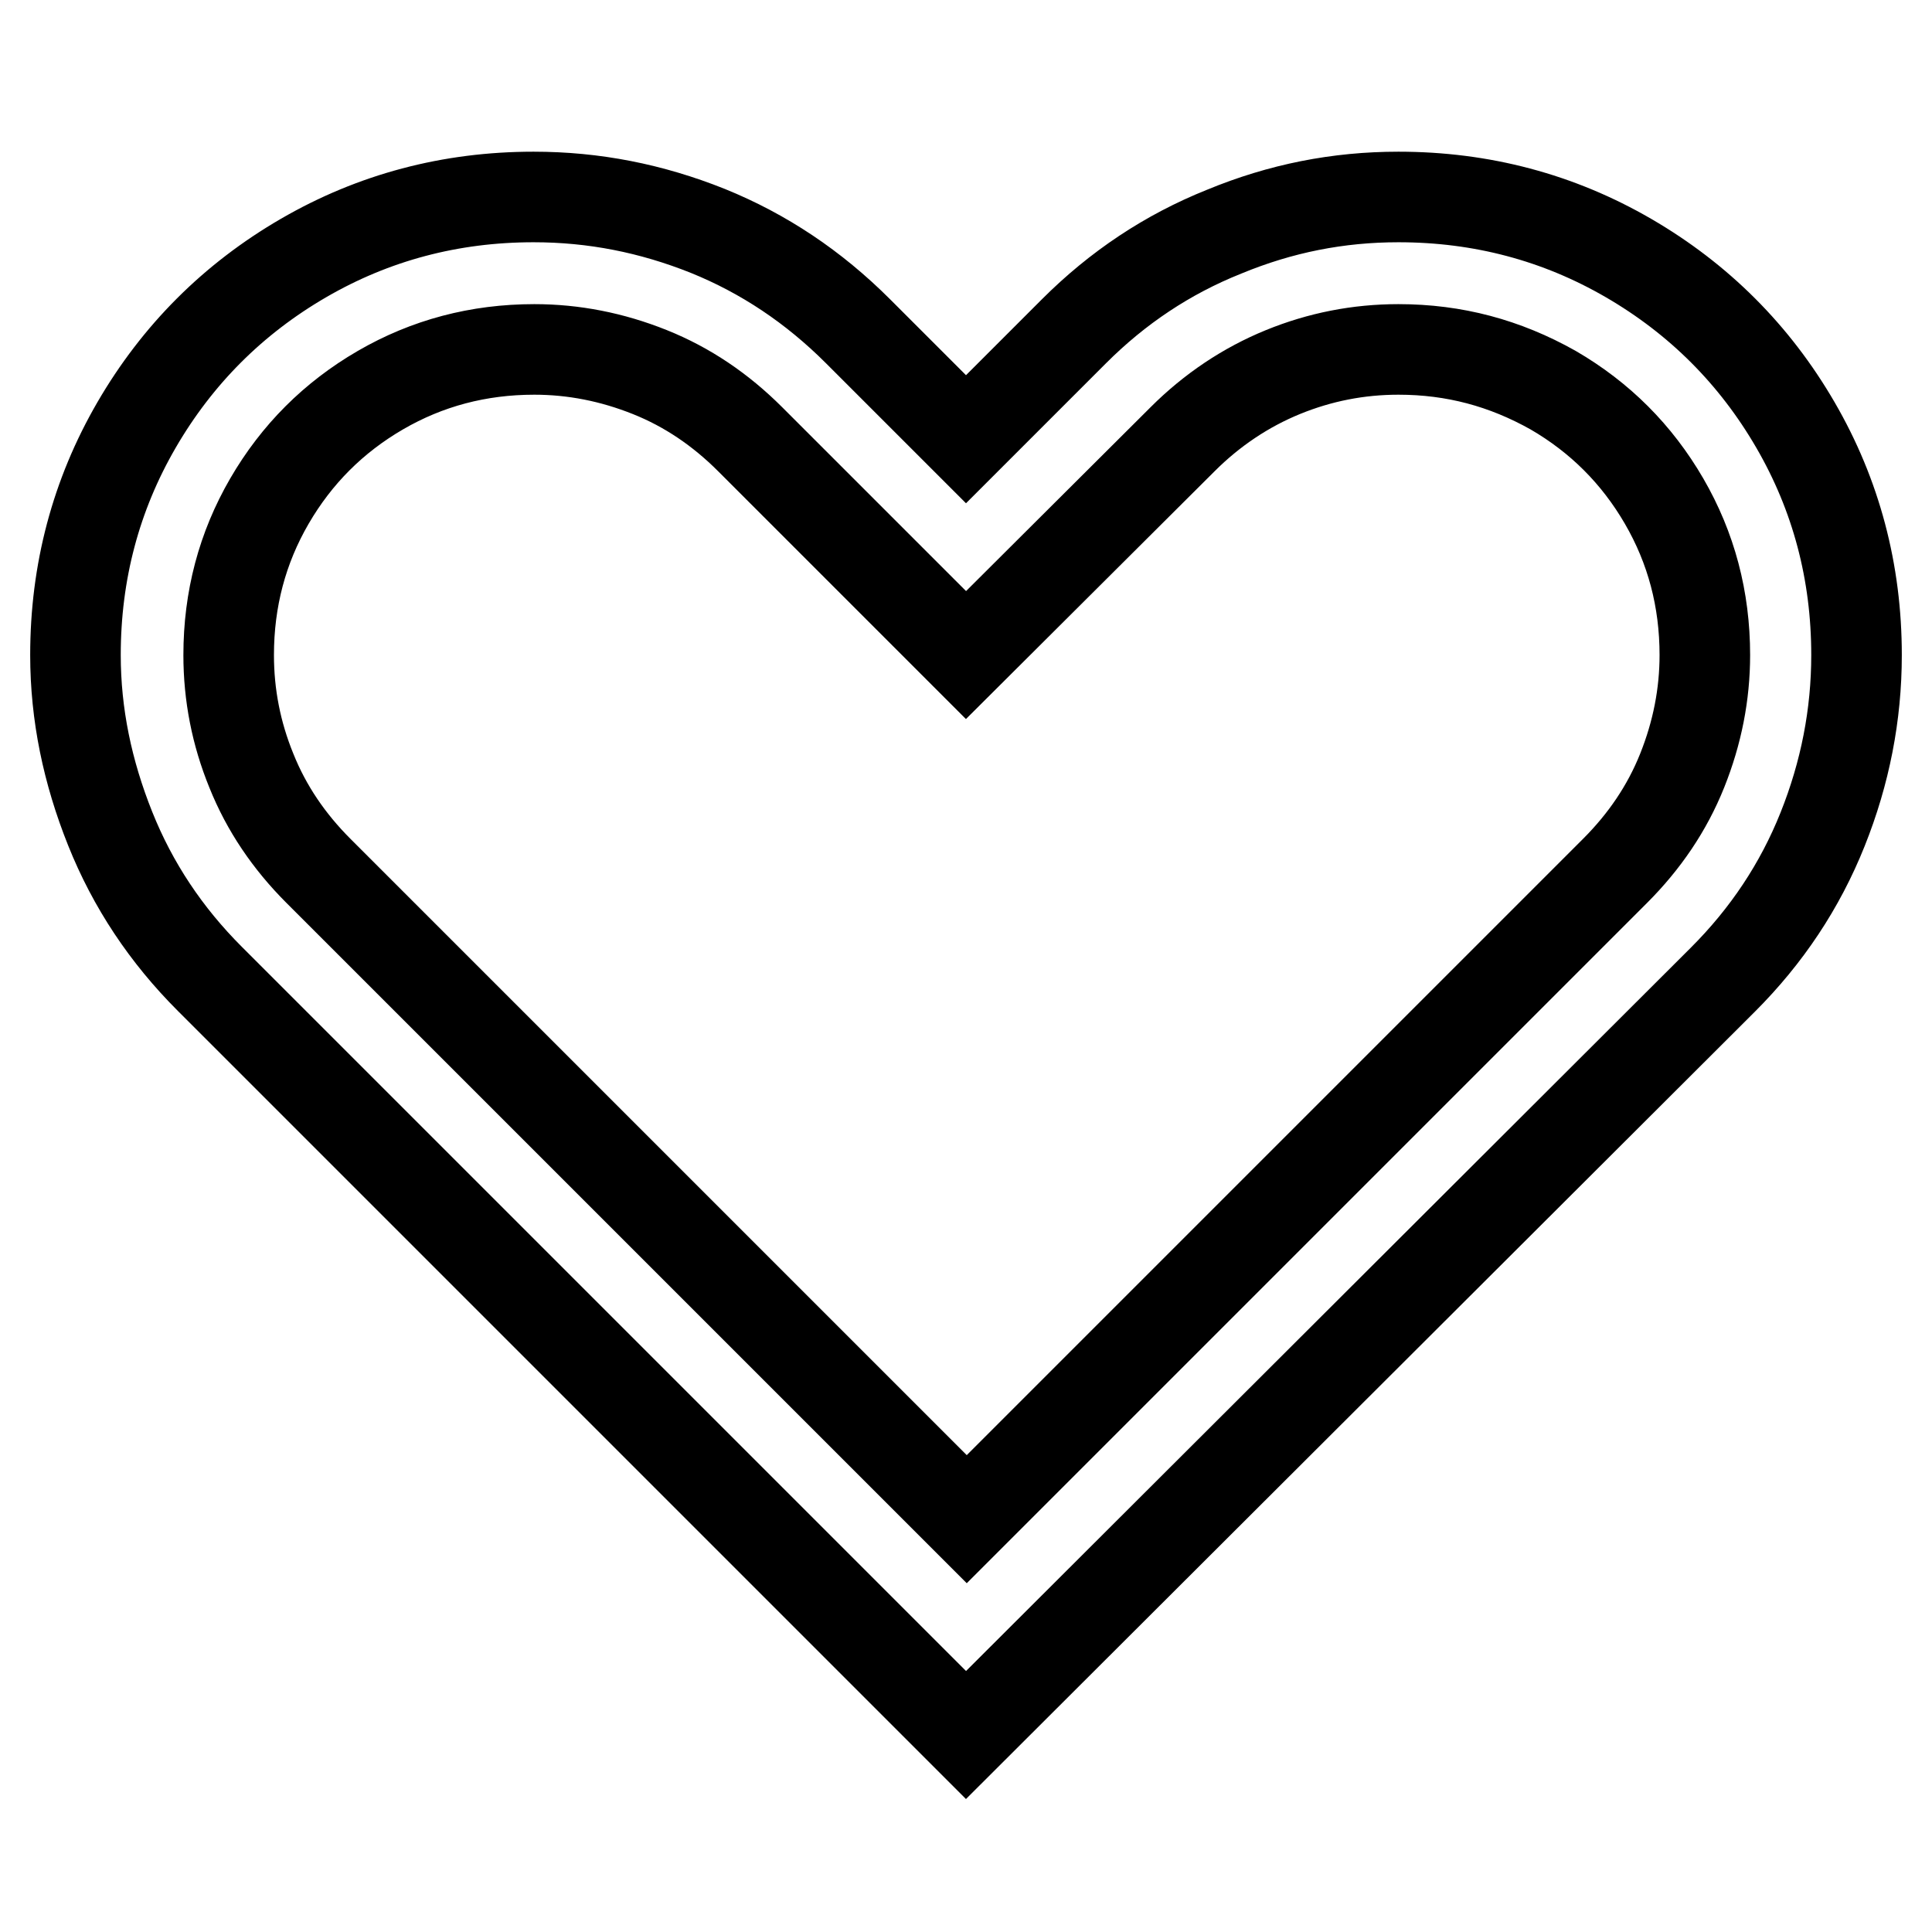 <?xml version="1.0" encoding="utf-8"?>
<!-- Svg Vector Icons : http://www.onlinewebfonts.com/icon -->
<!DOCTYPE svg PUBLIC "-//W3C//DTD SVG 1.1//EN" "http://www.w3.org/Graphics/SVG/1.1/DTD/svg11.dtd">
<svg version="1.1" xmlns="http://www.w3.org/2000/svg" xmlns:xlink="http://www.w3.org/1999/xlink" x="0px" y="0px" viewBox="0 0 256 256" enable-background="new 0 0 256 256" xml:space="preserve">
<g> <path stroke-width="12" fill-opacity="0" stroke="#000000"  d="M185.3,26.1c11,0,21.2,2.7,30.5,8.1c9.3,5.4,16.7,12.8,22.1,22.1c5.4,9.3,8.1,19.5,8.1,30.5 c0,7.9-1.5,15.6-4.5,23.1s-7.4,14.1-13.2,19.9L128,229.9L27.8,129.7c-5.8-5.8-10.2-12.4-13.2-19.9S10,94.7,10,86.8 c0-11,2.7-21.2,8.1-30.5c5.4-9.3,12.8-16.7,22.1-22.1c9.3-5.4,19.5-8.1,30.5-8.1c8,0,15.6,1.5,23.1,4.5c7.4,3,14,7.4,19.9,13.3 L128,58.2l14.3-14.3c5.8-5.8,12.4-10.2,19.9-13.2C169.7,27.6,177.3,26.1,185.3,26.1L185.3,26.1z M185.3,46.3c-5.3,0-10.4,1-15.3,3 s-9.4,5-13.3,8.9L128,86.8L99.4,58.2c-3.9-3.9-8.3-6.9-13.3-8.9c-5-2-10.1-3-15.3-3c-7.4,0-14.2,1.8-20.4,5.4s-11.1,8.5-14.7,14.7 c-3.6,6.2-5.4,13-5.4,20.4c0,5.3,1,10.4,3,15.3c2,5,5,9.4,8.9,13.3l85.9,85.9l85.9-85.9c3.9-3.9,6.9-8.3,8.9-13.3 c2-5,3-10.1,3-15.3c0-7.4-1.8-14.2-5.4-20.4c-3.6-6.2-8.5-11.1-14.7-14.7C199.4,48.1,192.7,46.3,185.3,46.3L185.3,46.3z"/></g>
</svg>